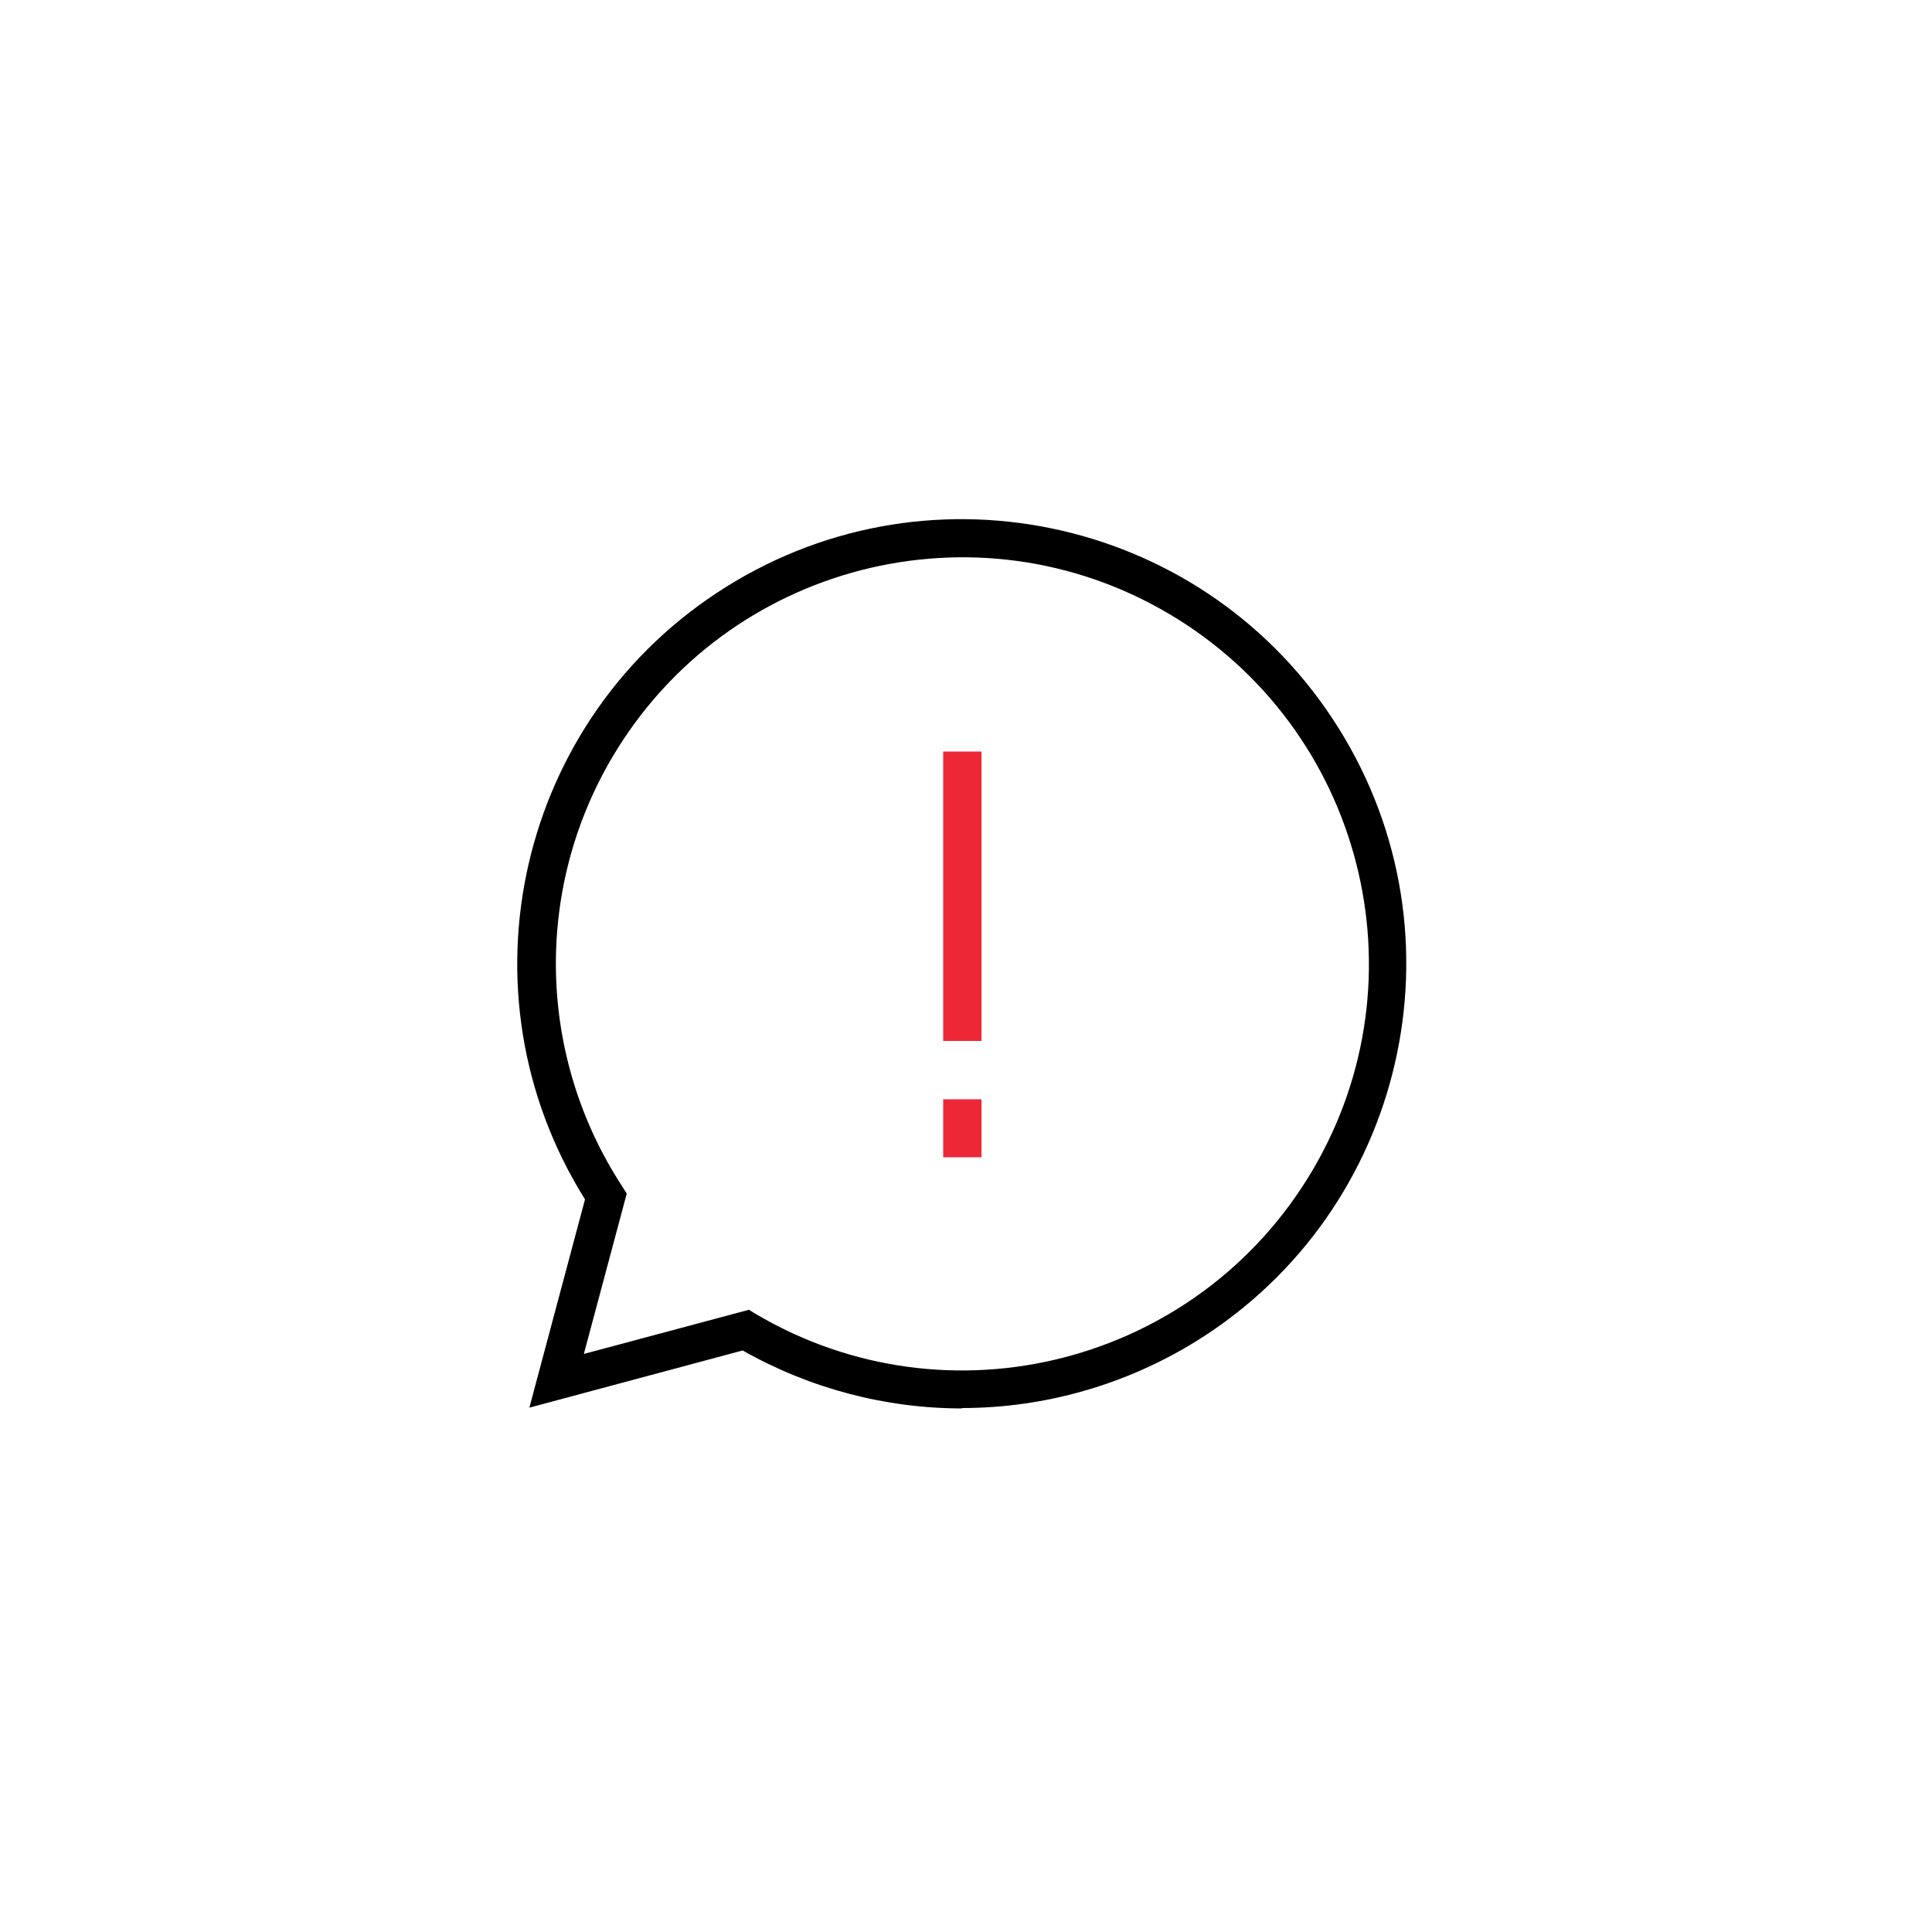 <?xml version="1.0" encoding="UTF-8"?>
<svg id="Ebene_1" xmlns="http://www.w3.org/2000/svg" version="1.1" viewBox="0 0 500 500">
  <!-- Generator: Adobe Illustrator 29.4.0, SVG Export Plug-In . SVG Version: 2.1.0 Build 152)  -->
  <defs>
    <style>
      .st0 {
        fill: #ee2737;
      }
    </style>
  </defs>
  <path d="M249,364.5c-19.9,0-39.5-5.2-56.8-15l-55.2,14.8,14.4-53.9c-33.7-53.8-17.4-124.8,36.5-158.5,53.8-33.7,124.8-17.4,158.5,36.5,33.7,53.8,17.4,124.8-36.5,158.5-18.3,11.4-39.4,17.5-61,17.5h0ZM193.7,338.9l1.8,1.1c50,29.6,114.5,13,144.1-37,29.6-50,13-114.5-37-144.1-50-29.6-114.5-13-144.1,37-20.4,34.5-19.4,77.5,2.5,111.1l1.2,1.9-11.1,41.5,42.6-11.4Z"/>
  <path class="st0" d="M254,269.4h-9.9v-74.9h9.9v74.9Z"/>
  <path class="st0" d="M254,299.5h-9.9v-15h9.9v15Z"/>
</svg>